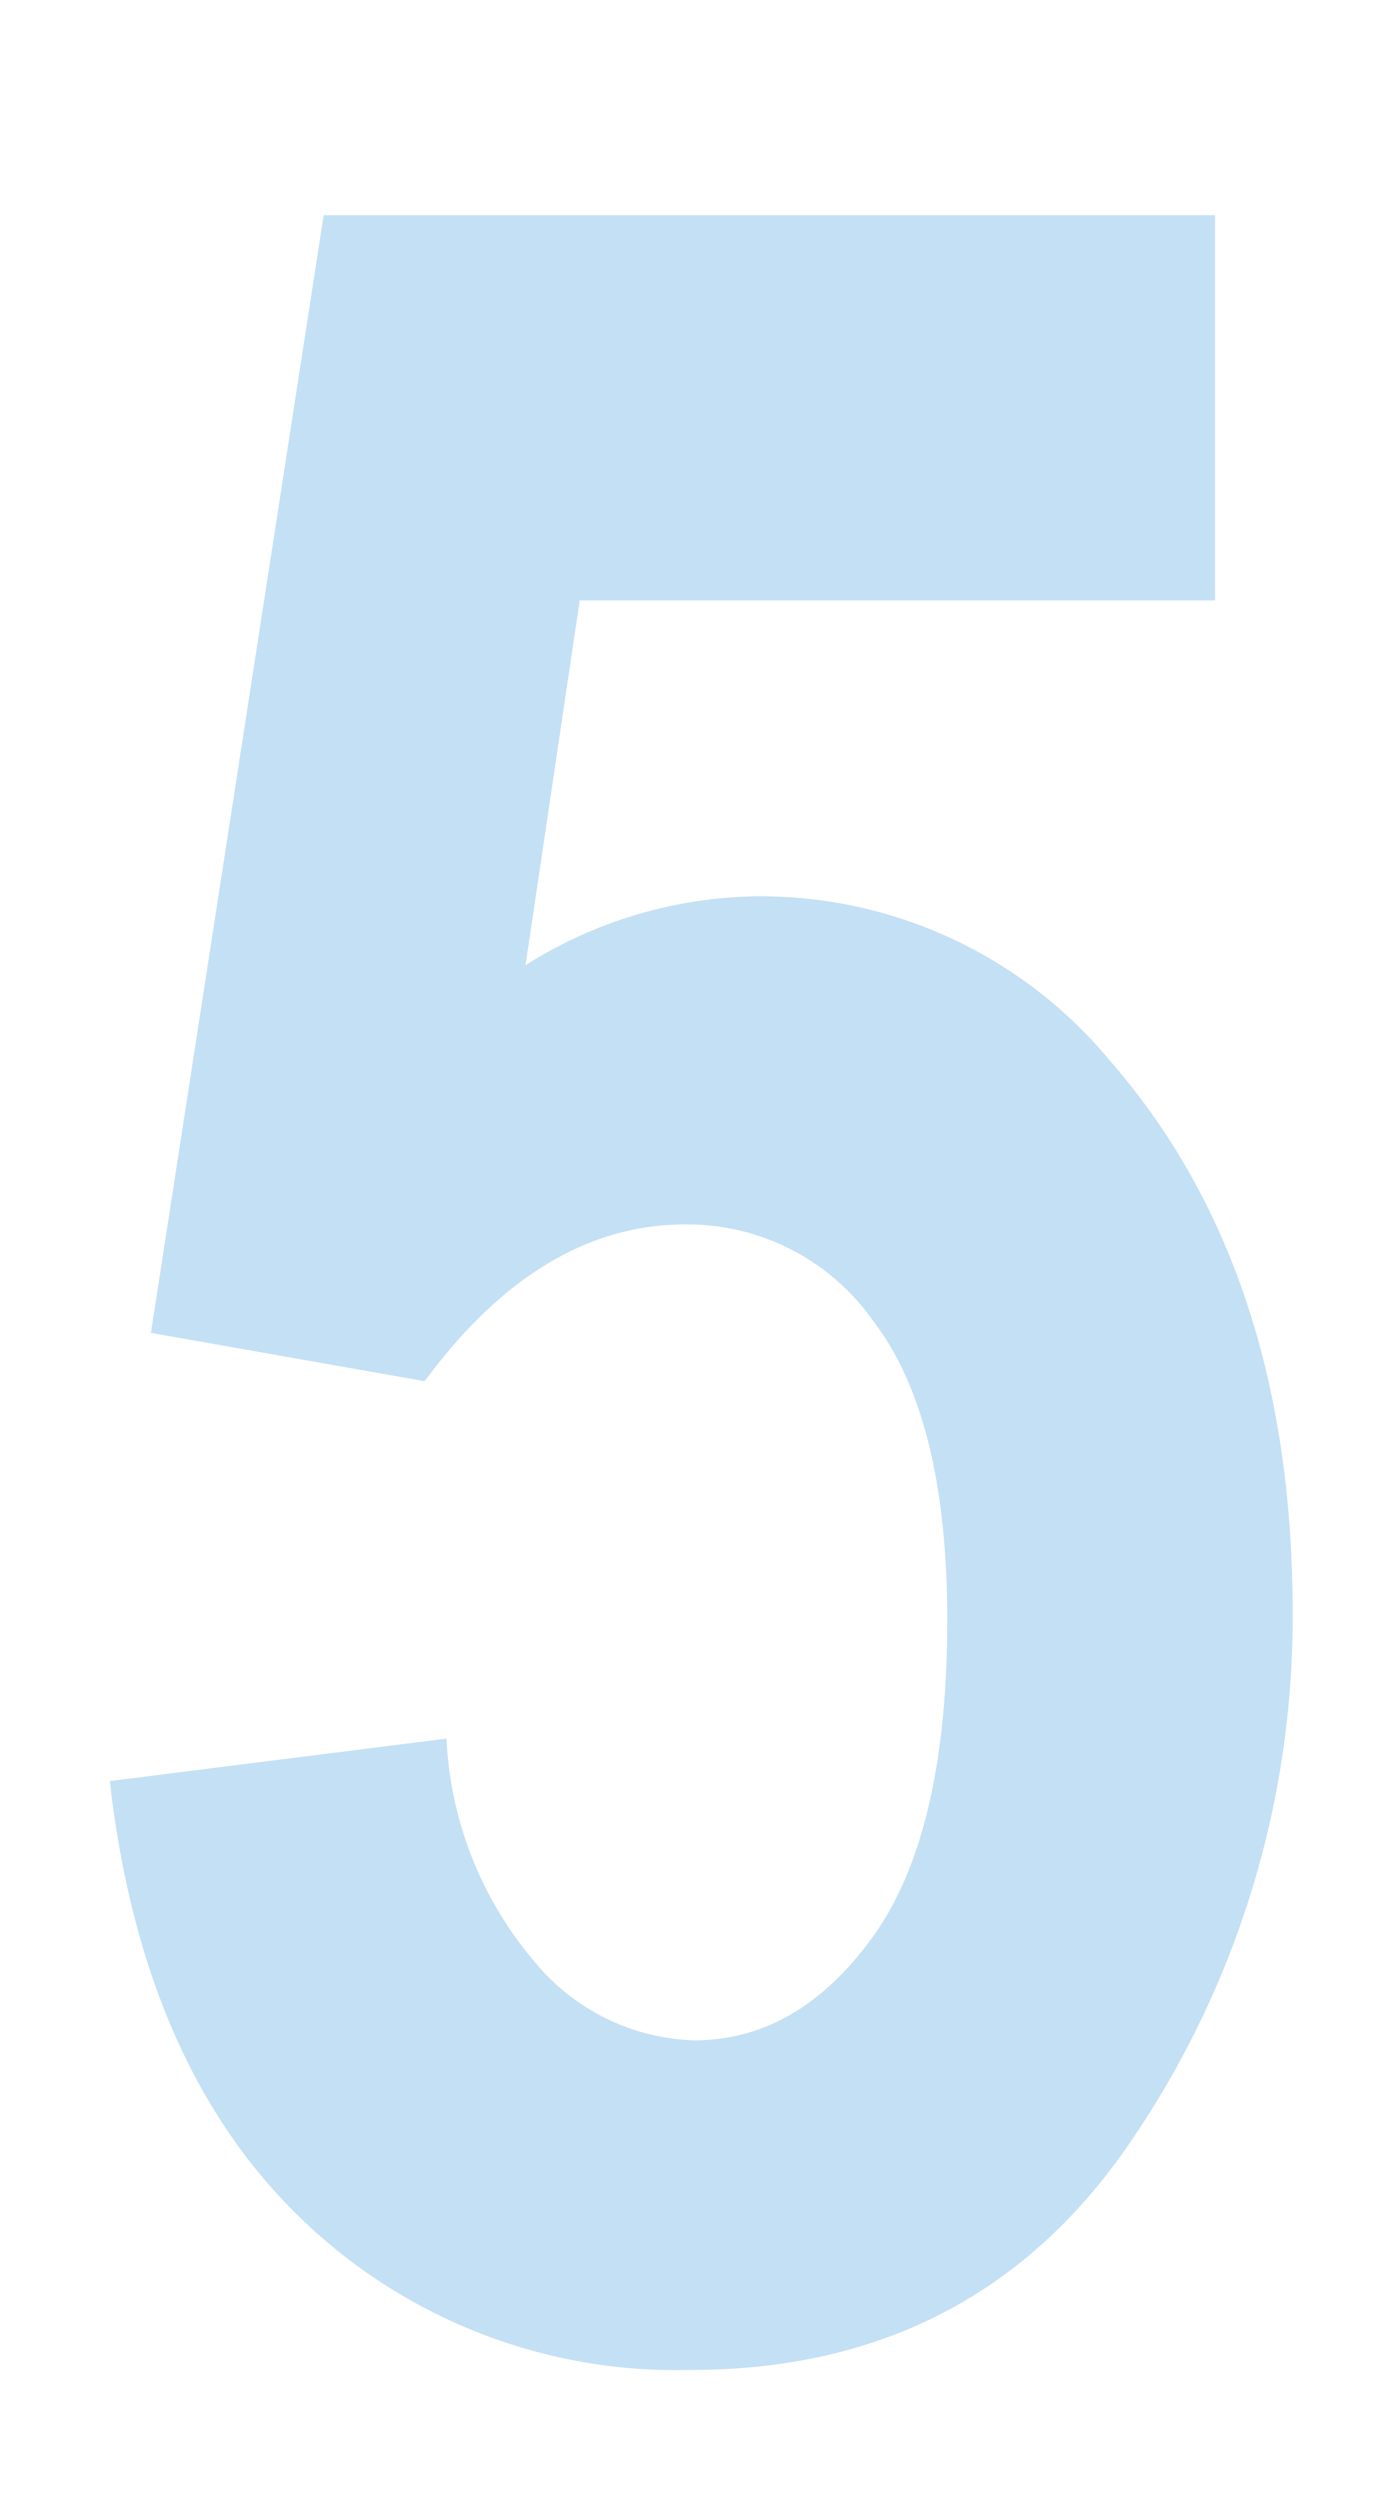 <svg xmlns="http://www.w3.org/2000/svg" width="50" height="90" viewBox="0 0 50 90">
  <g id="グループ_668" data-name="グループ 668" transform="translate(-991 -8207)">
    <path id="パス_1231" data-name="パス 1231" d="M3.955-19.881,16.084-21.41A13.335,13.335,0,0,0,19.2-13.447a7.758,7.758,0,0,0,5.8,2.9q3.744,0,6.434-3.718t2.689-11.417q0-7.277-2.663-10.758a8.187,8.187,0,0,0-6.776-3.48q-5.221,0-9.387,5.643l-9.861-1.74,6.223-40.236H43.77v13.869H20.883L18.932-49.254a15.988,15.988,0,0,1,8.332-2.479,16.344,16.344,0,0,1,12.709,5.906q6.592,7.541,6.592,19.881A33.386,33.386,0,0,1,40.948-7.225Q35.332,1.318,24.891,1.318A19.438,19.438,0,0,1,10.784-4.192Q5.115-9.7,3.955-19.881Z" transform="translate(991 8291)" fill="#3796db" opacity="0.296" style="mix-blend-mode: multiply;isolation: isolate"/>
    <rect id="長方形_1877" data-name="長方形 1877" width="50" height="90" transform="translate(991 8207)" fill="none"/>
  </g>
</svg>
